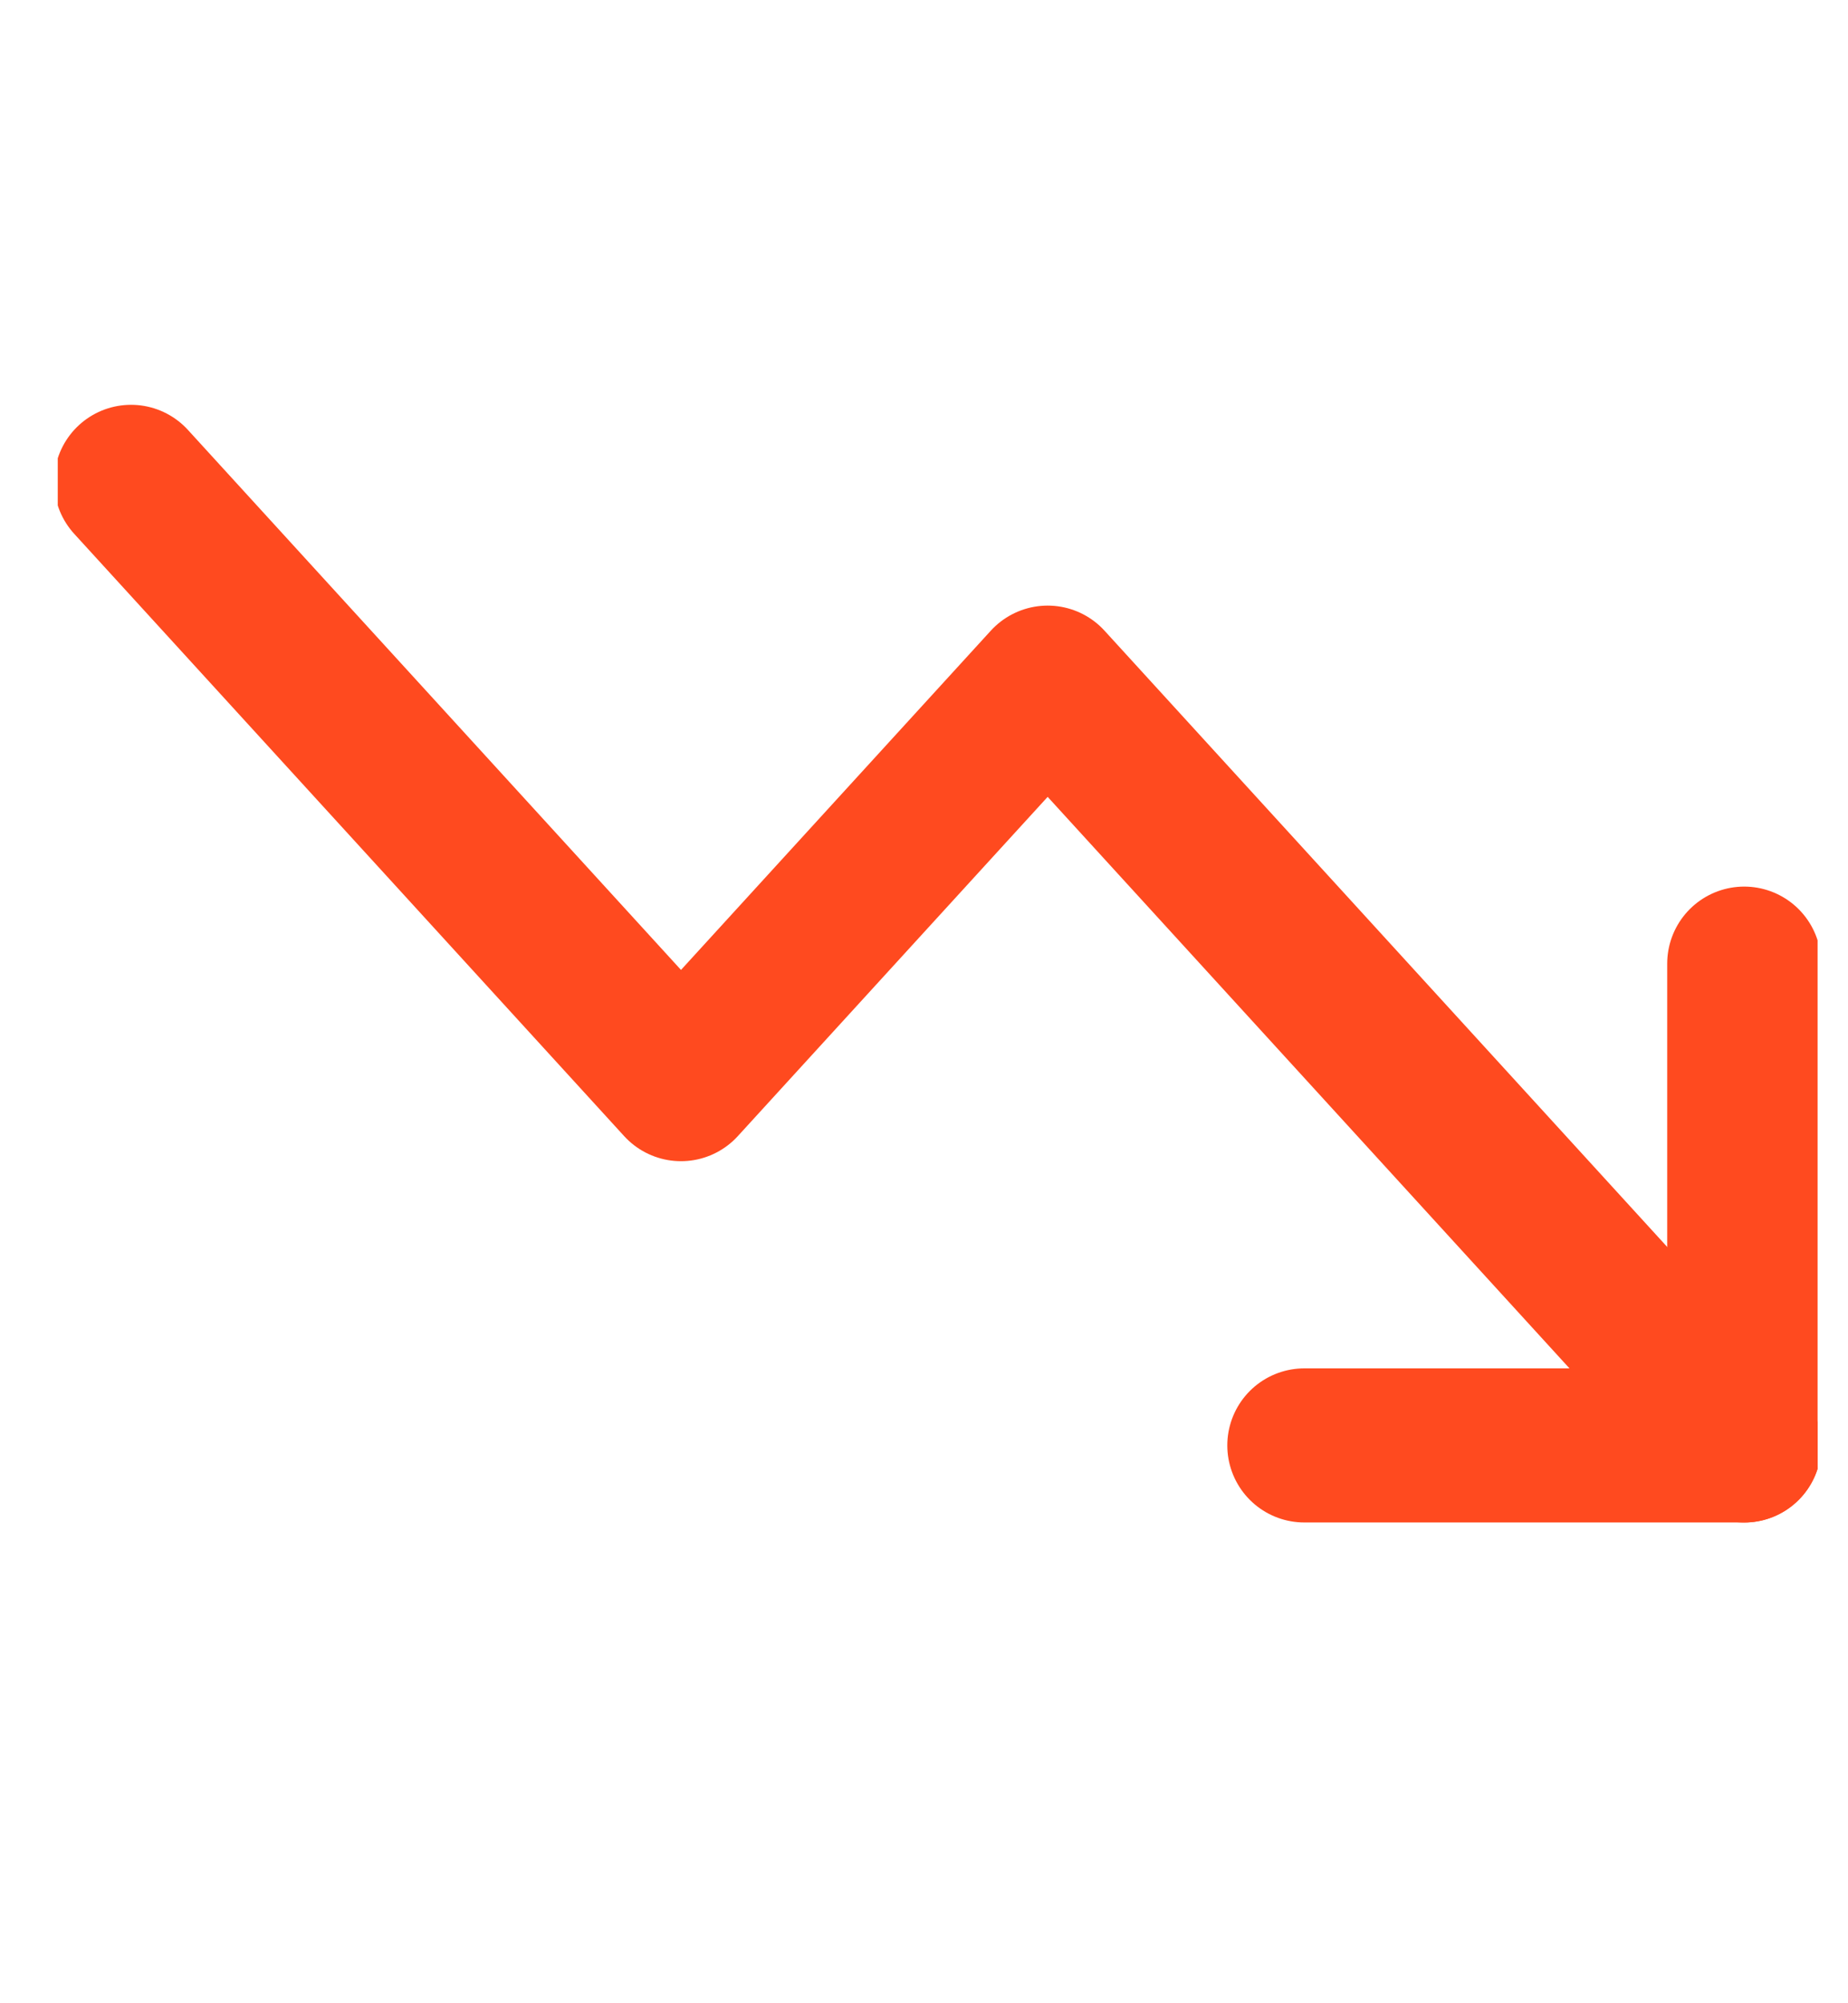 <?xml version="1.0" encoding="UTF-8"?> <svg xmlns="http://www.w3.org/2000/svg" width="24" height="26" viewBox="0 0 24 26" fill="none"><g clip-path="url(#clip0_1009_5328)"><path d="M22.652 18.761L13.606 8.86L8.844 14.071L1.702 6.254" stroke="#FF4A1F" stroke-width="2" stroke-linecap="round" stroke-linejoin="round"></path><path d="M16.939 18.76H22.652V12.507" stroke="#FF4A1F" stroke-width="2" stroke-linecap="round" stroke-linejoin="round"></path></g><defs><clipPath id="clip0_1009_5328"><rect width="22.855" height="25.014" fill="white" transform="translate(0.75)"></rect></clipPath></defs></svg> 